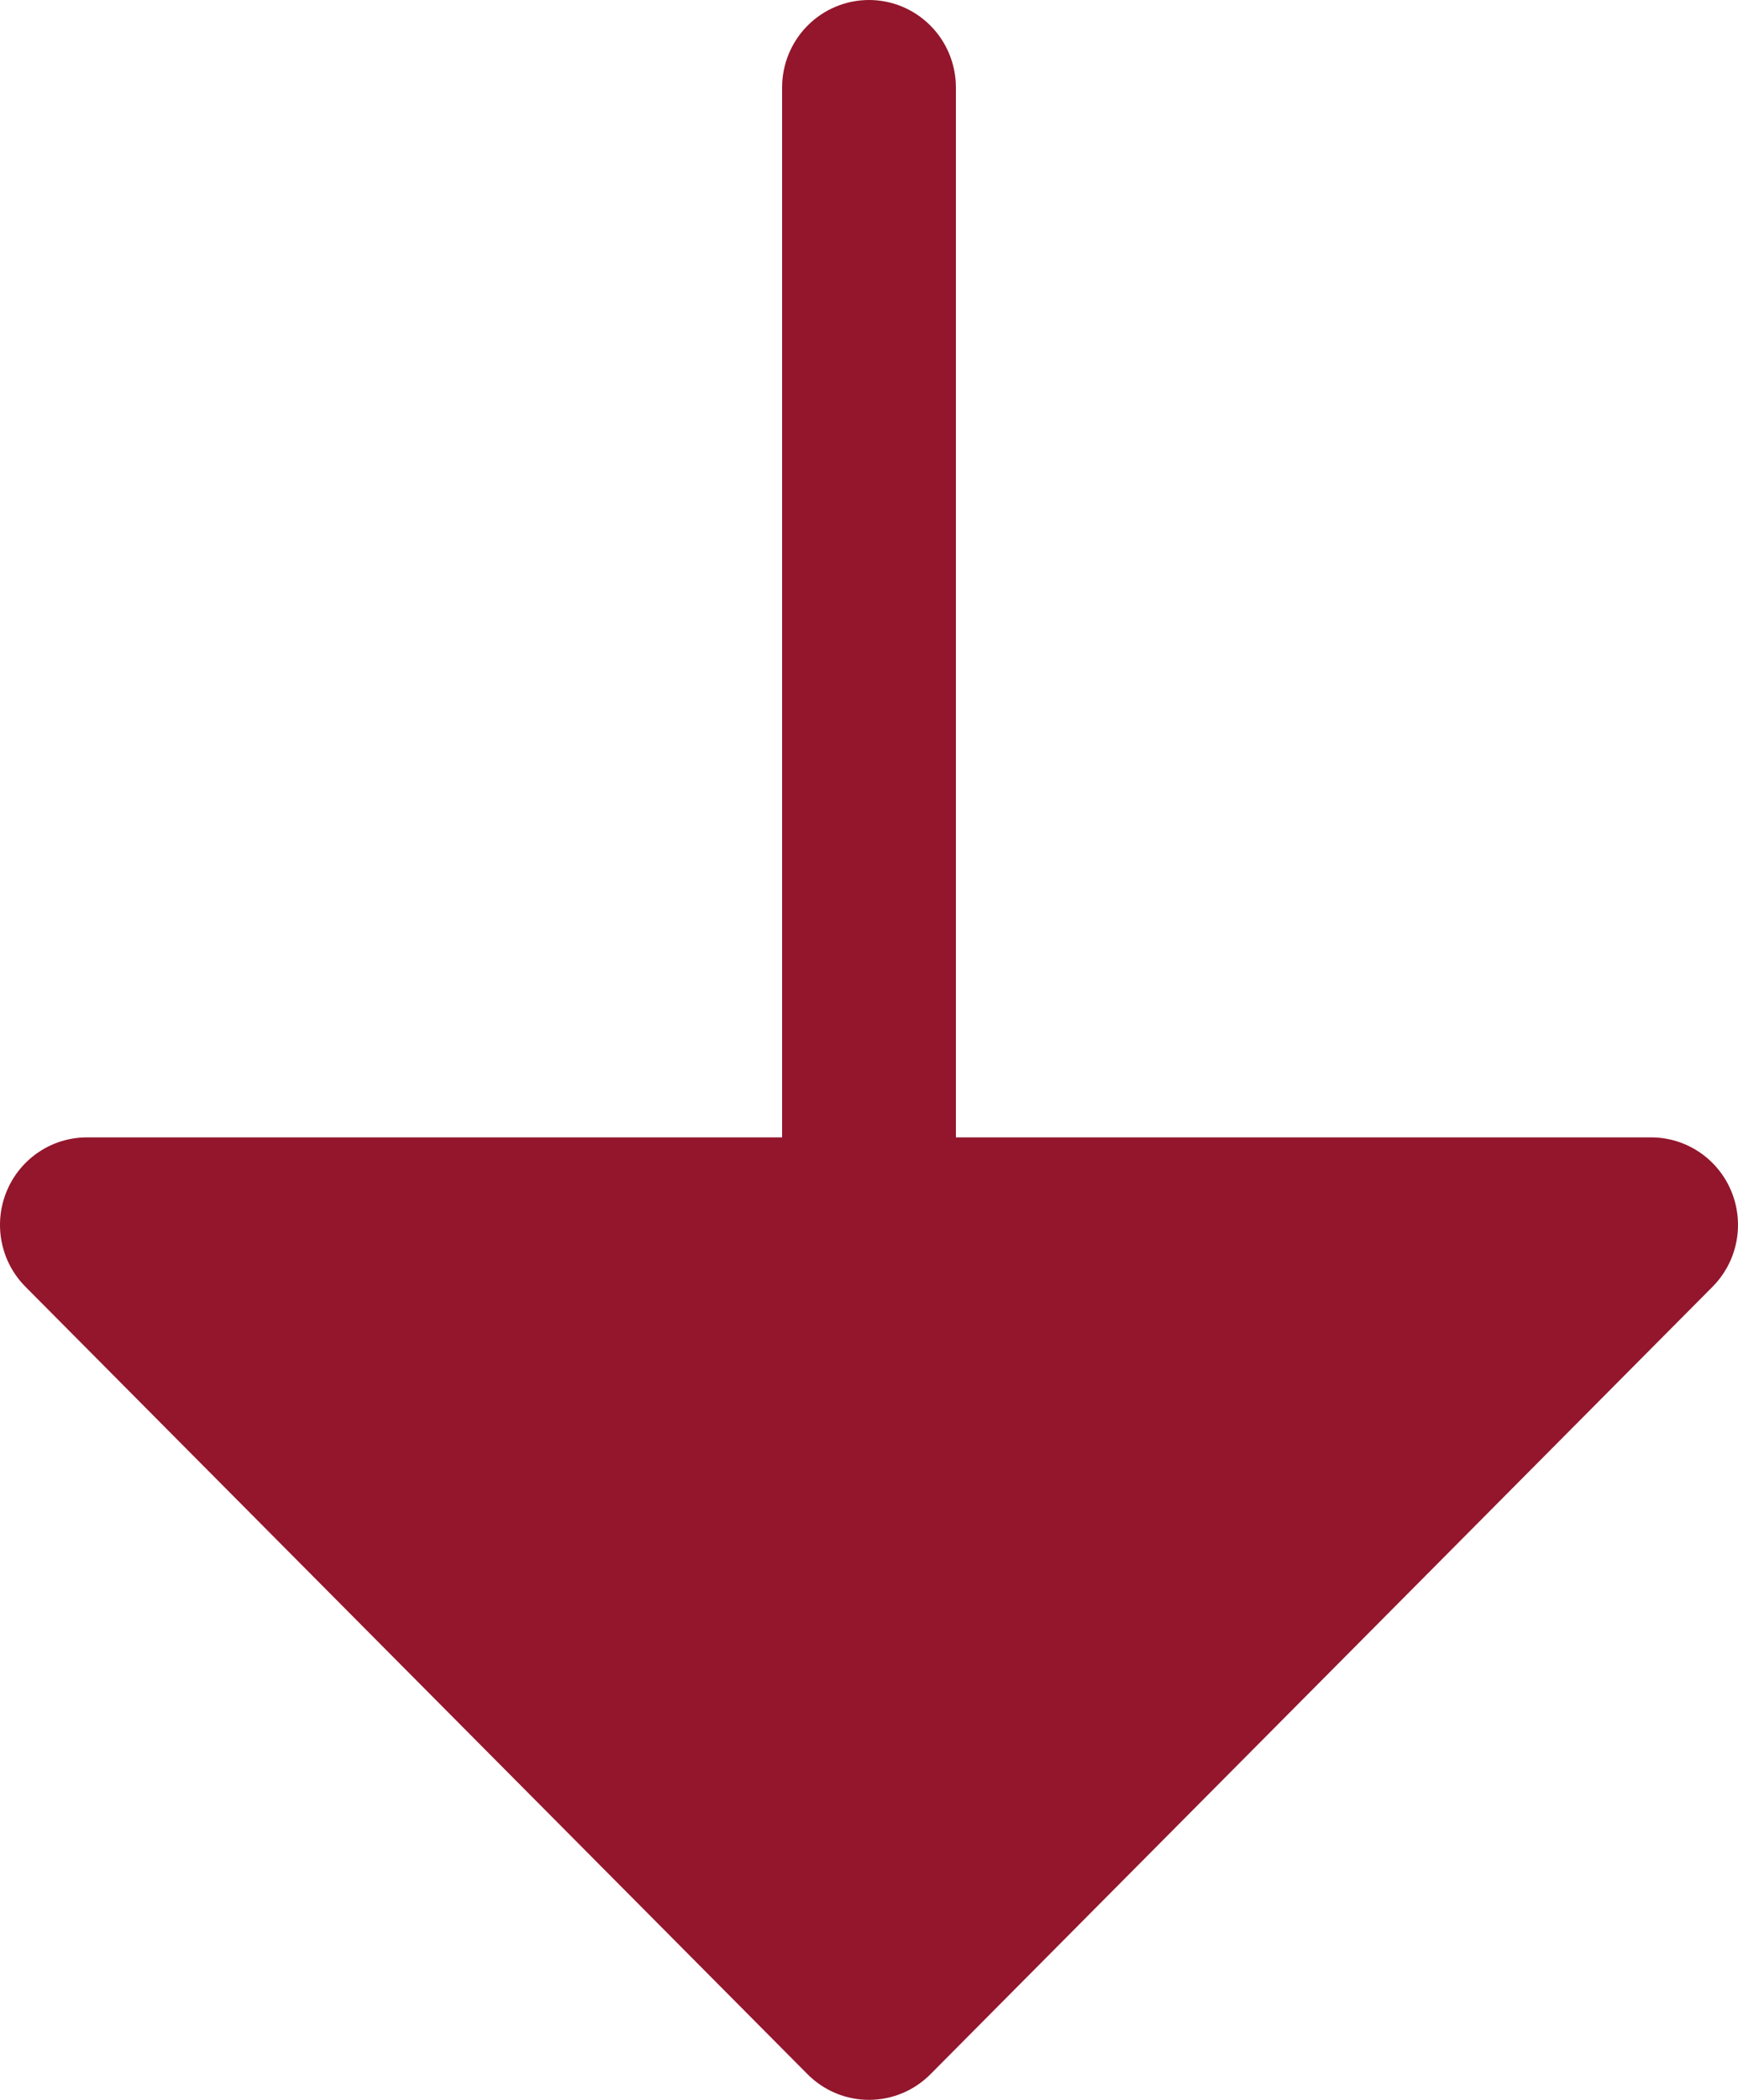<?xml version="1.0" encoding="UTF-8"?> <svg xmlns="http://www.w3.org/2000/svg" width="101" height="122" viewBox="0 0 101 122" fill="none"><path d="M99.519 74.761L54.073 120.509C53.604 120.982 53.047 121.357 52.434 121.613C51.821 121.868 51.164 122 50.5 122C49.836 122 49.179 121.868 48.566 121.613C47.953 121.357 47.396 120.982 46.927 120.509L1.481 74.761C0.774 74.05 0.292 73.144 0.097 72.157C-0.098 71.171 0.002 70.148 0.385 69.219C0.767 68.289 1.415 67.495 2.246 66.937C3.077 66.378 4.054 66.08 5.054 66.081H45.45V5.083C45.45 3.735 45.982 2.442 46.929 1.489C47.876 0.536 49.161 0 50.5 0C51.839 0 53.124 0.536 54.071 1.489C55.018 2.442 55.55 3.735 55.55 5.083V66.081H95.946C96.946 66.08 97.923 66.378 98.754 66.937C99.585 67.495 100.233 68.289 100.615 69.219C100.998 70.148 101.098 71.171 100.903 72.157C100.708 73.144 100.226 74.05 99.519 74.761Z" fill="#93162C"></path></svg> 